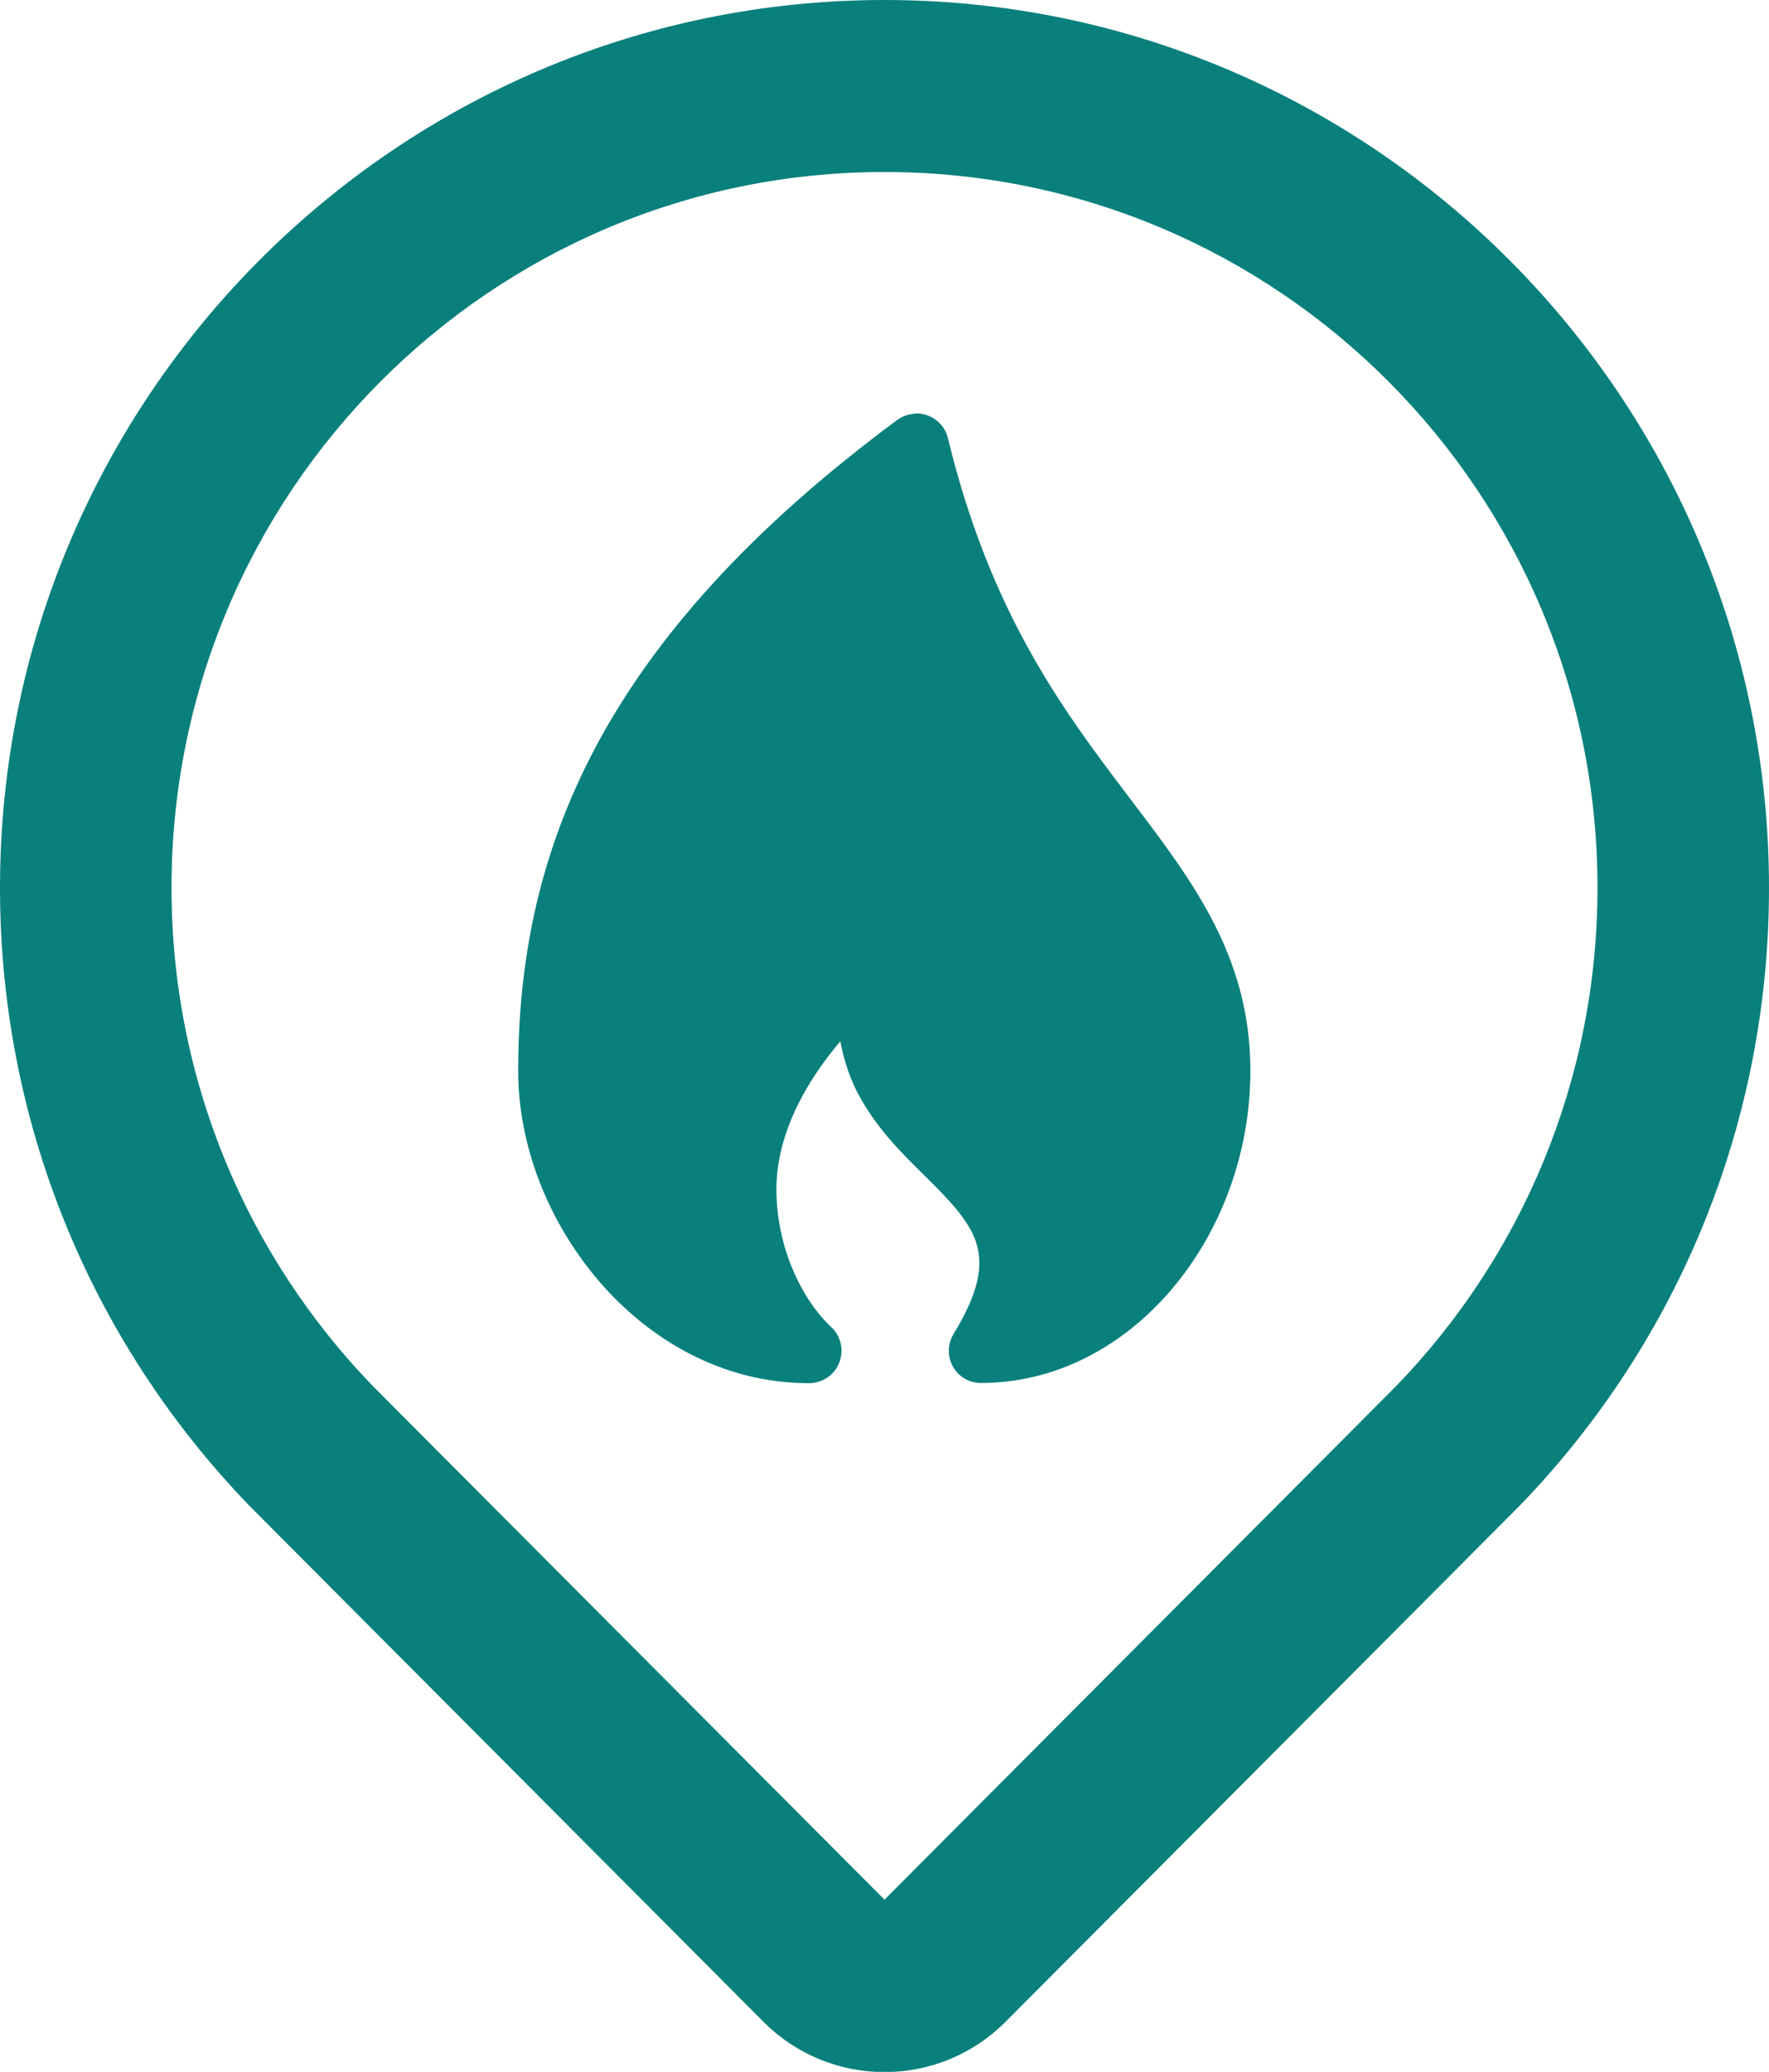 <svg width="82" height="96" viewBox="0 0 82 96" fill="none" xmlns="http://www.w3.org/2000/svg">
<g clip-path="url(#clip0_2157_5093)">
<path d="M41 7.97C59.25 7.97 74.05 22.82 74.05 41.13C74.05 50.1 70.5 58.24 64.73 64.21L41 88.02L17.27 64.21C11.5 58.24 7.95 50.1 7.95 41.13C7.95 22.82 22.75 7.97 41 7.97ZM41 0C18.39 0 0 18.45 0 41.14C0 51.88 4.11 62.05 11.56 69.77C11.59 69.8 11.62 69.83 11.65 69.86L35.38 93.67C36.93 95.23 38.97 96.01 41 96.01C43.03 96.01 45.07 95.23 46.62 93.67L70.35 69.86C70.35 69.86 70.41 69.8 70.44 69.77C77.9 62.05 82 51.89 82 41.14C82 18.45 63.61 0 41 0Z" fill="#09807C"/>
<path d="M42.4 19.17C42.11 19.19 41.84 19.28 41.6 19.45C27.87 29.62 24.02 39.41 24.02 49.62C24.02 53.04 25.38 56.56 27.73 59.32C30.08 62.08 33.5 64.09 37.49 64.09C38.11 64.09 38.68 63.72 38.9 63.14C39.13 62.56 38.98 61.9 38.52 61.48C37.23 60.27 35.99 57.88 35.99 55.1C35.99 53.1 36.84 50.75 38.95 48.25C39.14 49.23 39.45 50.12 39.89 50.89C40.84 52.58 42.17 53.78 43.23 54.84C44.29 55.9 45.05 56.8 45.29 57.71C45.53 58.62 45.44 59.78 44.2 61.81C43.92 62.27 43.91 62.85 44.17 63.32C44.43 63.79 44.93 64.08 45.48 64.08C52.4 64.08 57.96 57.32 57.96 49.61C57.96 44.18 55.14 40.64 52.16 36.71C49.18 32.78 45.87 28.28 43.94 20.3C43.77 19.6 43.12 19.12 42.4 19.16V19.17Z" fill="#09807C"/>
</g>
<defs>
<clipPath id="clip0_2157_5093">
<rect width="82" height="96" fill="white"/>
</clipPath>
</defs>
</svg>
